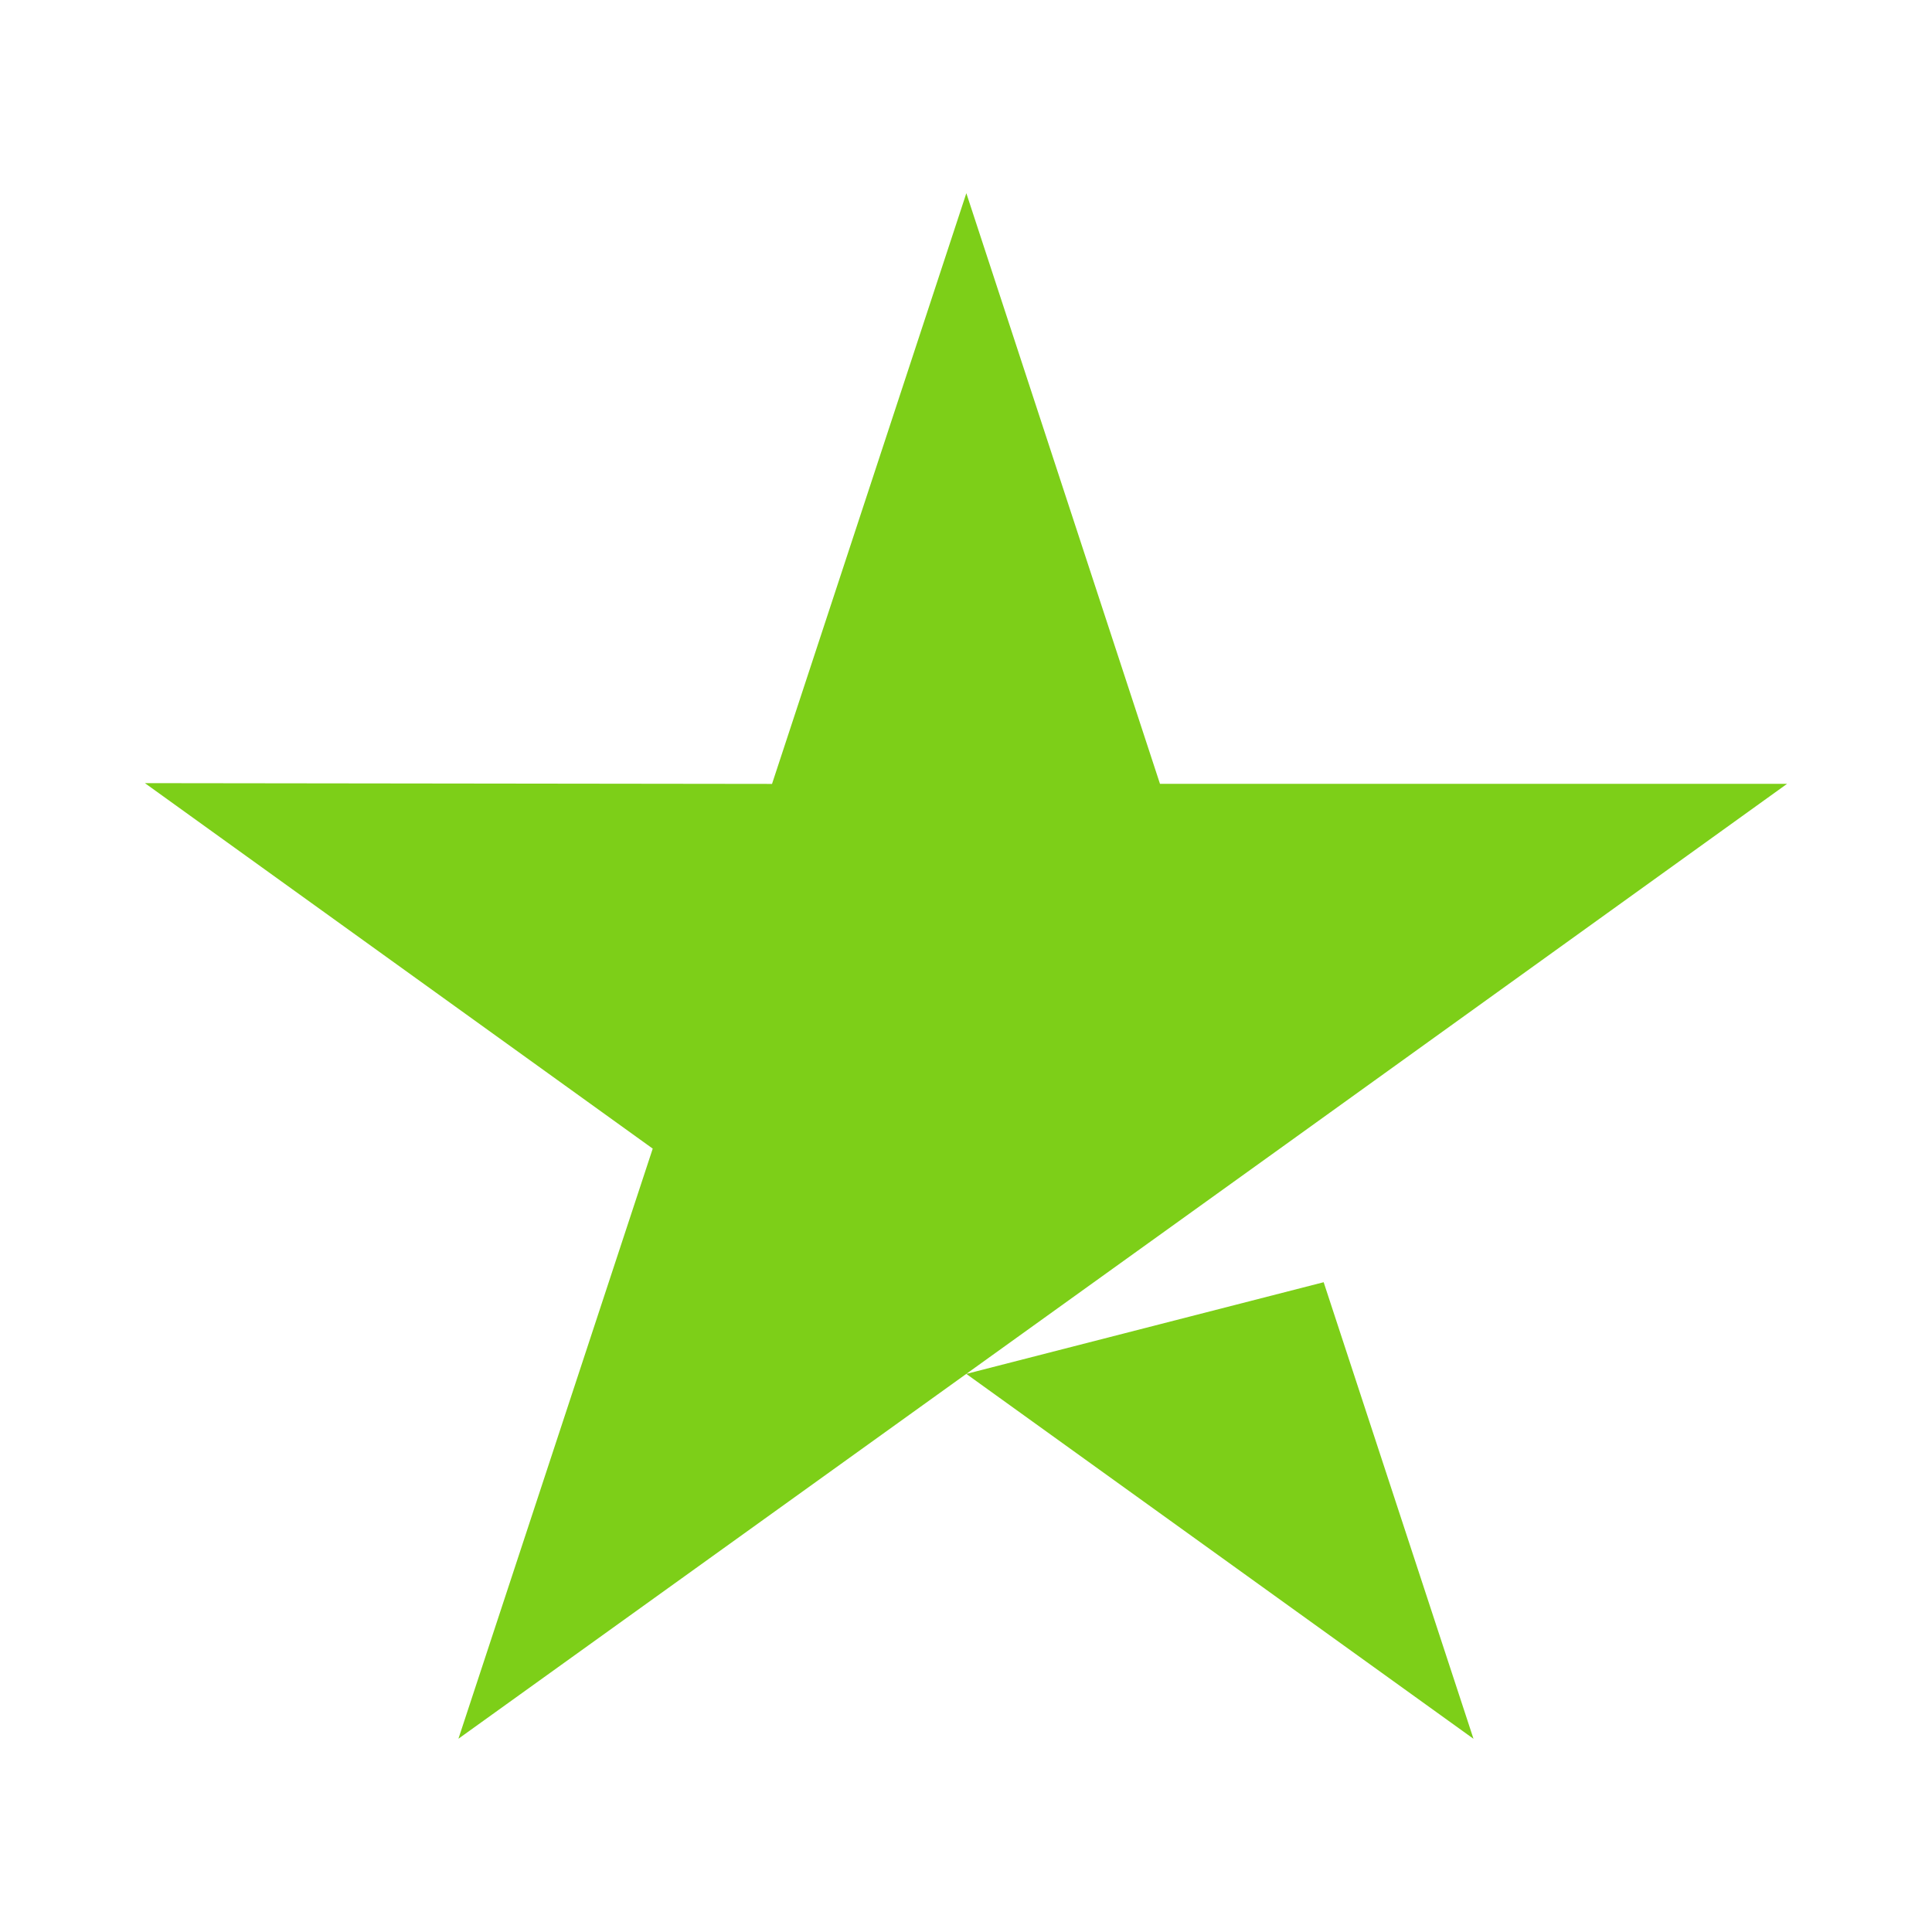 <svg width="40" height="40" viewBox="0 0 40 40" fill="none" xmlns="http://www.w3.org/2000/svg">
<path d="M27.405 26.547L30.507 36L20.006 28.445L27.405 26.547ZM37 16.228H24.016L20.007 4L15.984 16.23L3 16.214L13.514 23.781L9.491 35.999L20.006 28.445L26.498 23.781L37 16.228Z" fill="#7DCF18"/>
</svg>
